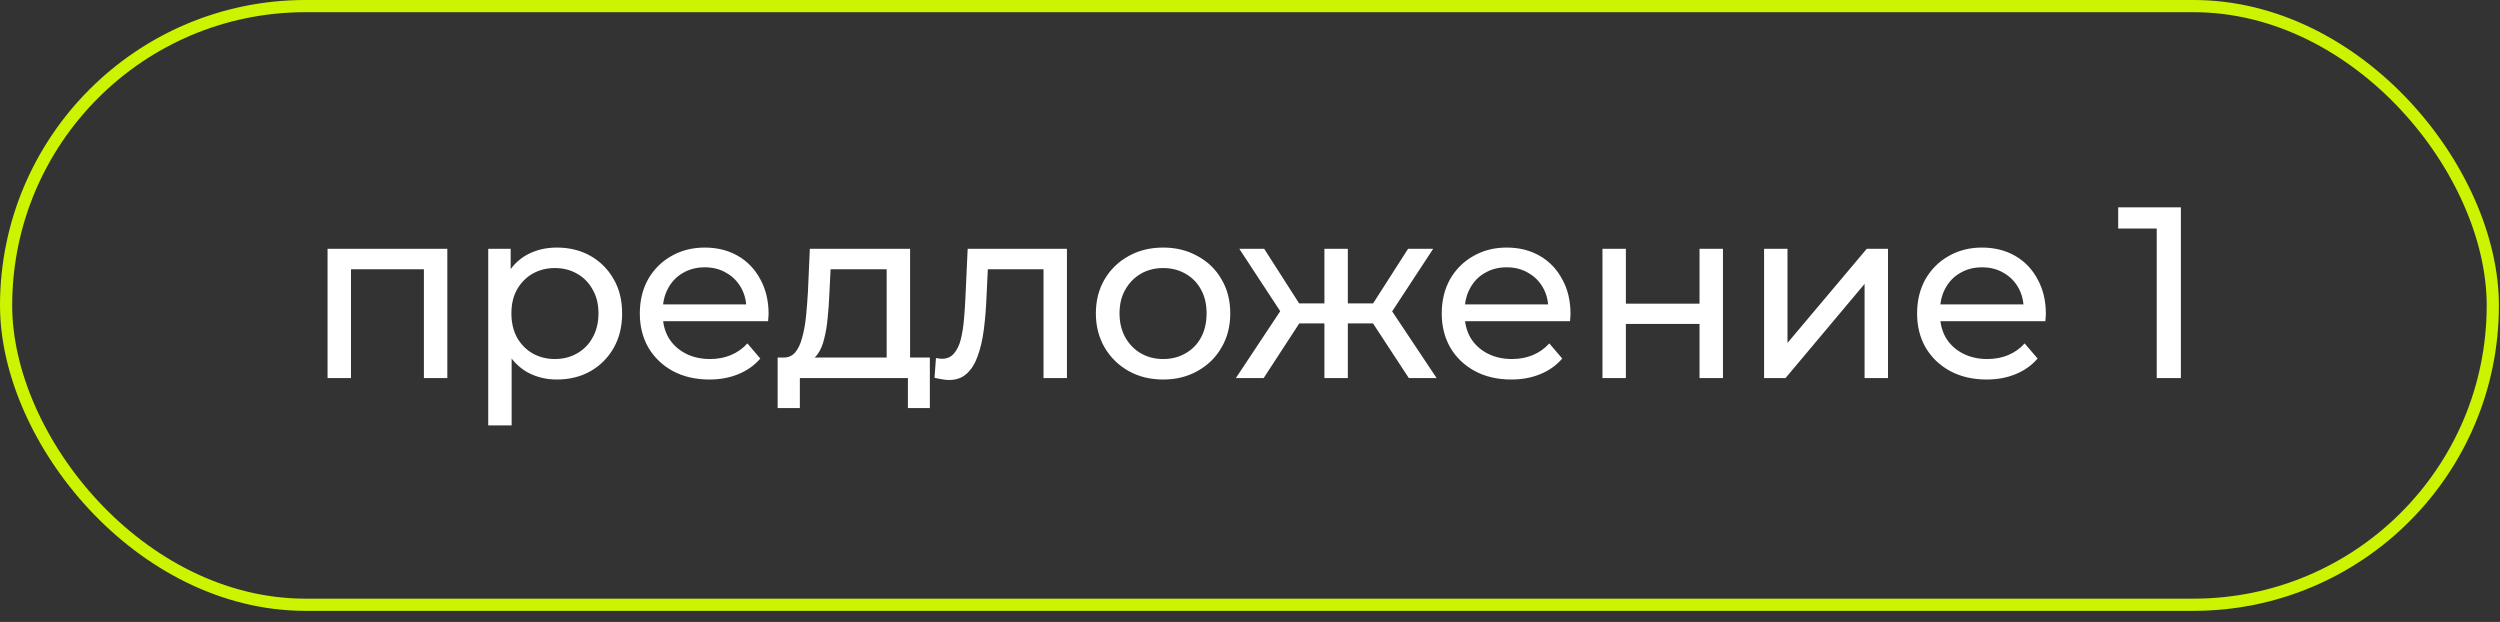 <?xml version="1.0" encoding="UTF-8"?> <svg xmlns="http://www.w3.org/2000/svg" width="205" height="51" viewBox="0 0 205 51" fill="none"><rect x="0" y="0" width="205" height="51" fill="#333333" stroke="none"/> <path d="M26.86 31V20.4H36.68V31H34.76V21.6L35.22 22.08H28.32L28.78 21.6V31H26.86ZM45.655 31.12C44.775 31.12 43.968 30.92 43.235 30.52C42.515 30.107 41.935 29.5 41.495 28.7C41.069 27.9 40.855 26.9 40.855 25.7C40.855 24.5 41.062 23.5 41.475 22.7C41.902 21.9 42.475 21.3 43.195 20.9C43.928 20.5 44.748 20.3 45.655 20.3C46.695 20.3 47.615 20.527 48.415 20.98C49.215 21.433 49.849 22.067 50.315 22.88C50.782 23.68 51.015 24.62 51.015 25.7C51.015 26.78 50.782 27.727 50.315 28.54C49.849 29.353 49.215 29.987 48.415 30.44C47.615 30.893 46.695 31.12 45.655 31.12ZM40.035 34.88V20.4H41.875V23.26L41.755 25.72L41.955 28.18V34.88H40.035ZM45.495 29.44C46.175 29.44 46.782 29.287 47.315 28.98C47.862 28.673 48.288 28.24 48.595 27.68C48.915 27.107 49.075 26.447 49.075 25.7C49.075 24.94 48.915 24.287 48.595 23.74C48.288 23.18 47.862 22.747 47.315 22.44C46.782 22.133 46.175 21.98 45.495 21.98C44.828 21.98 44.222 22.133 43.675 22.44C43.142 22.747 42.715 23.18 42.395 23.74C42.089 24.287 41.935 24.94 41.935 25.7C41.935 26.447 42.089 27.107 42.395 27.68C42.715 28.24 43.142 28.673 43.675 28.98C44.222 29.287 44.828 29.44 45.495 29.44ZM58.165 31.12C57.031 31.12 56.031 30.887 55.165 30.42C54.311 29.953 53.645 29.313 53.165 28.5C52.698 27.687 52.465 26.753 52.465 25.7C52.465 24.647 52.691 23.713 53.145 22.9C53.611 22.087 54.245 21.453 55.045 21C55.858 20.533 56.771 20.3 57.785 20.3C58.811 20.3 59.718 20.527 60.505 20.98C61.291 21.433 61.905 22.073 62.345 22.9C62.798 23.713 63.025 24.667 63.025 25.76C63.025 25.84 63.018 25.933 63.005 26.04C63.005 26.147 62.998 26.247 62.985 26.34H53.965V24.96H61.985L61.205 25.44C61.218 24.76 61.078 24.153 60.785 23.62C60.491 23.087 60.085 22.673 59.565 22.38C59.058 22.073 58.465 21.92 57.785 21.92C57.118 21.92 56.525 22.073 56.005 22.38C55.485 22.673 55.078 23.093 54.785 23.64C54.491 24.173 54.345 24.787 54.345 25.48V25.8C54.345 26.507 54.505 27.14 54.825 27.7C55.158 28.247 55.618 28.673 56.205 28.98C56.791 29.287 57.465 29.44 58.225 29.44C58.851 29.44 59.418 29.333 59.925 29.12C60.445 28.907 60.898 28.587 61.285 28.16L62.345 29.4C61.865 29.96 61.265 30.387 60.545 30.68C59.838 30.973 59.045 31.12 58.165 31.12ZM72.707 30.1V22.08H68.108L68.007 24.12C67.981 24.787 67.934 25.433 67.868 26.06C67.814 26.673 67.721 27.24 67.588 27.76C67.468 28.28 67.287 28.707 67.047 29.04C66.808 29.373 66.487 29.58 66.088 29.66L64.188 29.32C64.601 29.333 64.934 29.2 65.188 28.92C65.441 28.627 65.634 28.227 65.767 27.72C65.914 27.213 66.021 26.64 66.088 26C66.154 25.347 66.207 24.673 66.248 23.98L66.407 20.4H74.627V30.1H72.707ZM63.767 33.46V29.32H76.248V33.46H74.448V31H65.588V33.46H63.767ZM76.629 30.98L76.749 29.36C76.842 29.373 76.929 29.387 77.009 29.4C77.089 29.413 77.162 29.42 77.229 29.42C77.655 29.42 77.989 29.273 78.229 28.98C78.482 28.687 78.669 28.3 78.789 27.82C78.909 27.327 78.995 26.773 79.049 26.16C79.102 25.547 79.142 24.933 79.169 24.32L79.349 20.4H87.489V31H85.569V21.52L86.029 22.08H80.589L81.029 21.5L80.889 24.44C80.849 25.373 80.775 26.247 80.669 27.06C80.562 27.873 80.395 28.587 80.169 29.2C79.955 29.813 79.655 30.293 79.269 30.64C78.895 30.987 78.409 31.16 77.809 31.16C77.635 31.16 77.449 31.14 77.249 31.1C77.062 31.073 76.855 31.033 76.629 30.98ZM95.381 31.12C94.315 31.12 93.368 30.887 92.541 30.42C91.715 29.953 91.061 29.313 90.581 28.5C90.101 27.673 89.861 26.74 89.861 25.7C89.861 24.647 90.101 23.713 90.581 22.9C91.061 22.087 91.715 21.453 92.541 21C93.368 20.533 94.315 20.3 95.381 20.3C96.435 20.3 97.375 20.533 98.201 21C99.041 21.453 99.695 22.087 100.161 22.9C100.641 23.7 100.881 24.633 100.881 25.7C100.881 26.753 100.641 27.687 100.161 28.5C99.695 29.313 99.041 29.953 98.201 30.42C97.375 30.887 96.435 31.12 95.381 31.12ZM95.381 29.44C96.061 29.44 96.668 29.287 97.201 28.98C97.748 28.673 98.175 28.24 98.481 27.68C98.788 27.107 98.941 26.447 98.941 25.7C98.941 24.94 98.788 24.287 98.481 23.74C98.175 23.18 97.748 22.747 97.201 22.44C96.668 22.133 96.061 21.98 95.381 21.98C94.701 21.98 94.095 22.133 93.561 22.44C93.028 22.747 92.601 23.18 92.281 23.74C91.961 24.287 91.801 24.94 91.801 25.7C91.801 26.447 91.961 27.107 92.281 27.68C92.601 28.24 93.028 28.673 93.561 28.98C94.095 29.287 94.701 29.44 95.381 29.44ZM115.522 31L112.142 25.84L113.722 24.88L117.802 31H115.522ZM109.942 26.52V24.88H113.382V26.52H109.942ZM113.902 25.92L112.082 25.68L115.462 20.4H117.522L113.902 25.92ZM103.622 31H101.342L105.402 24.88L106.982 25.84L103.622 31ZM110.522 31H108.602V20.4H110.522V31ZM109.182 26.52H105.762V24.88H109.182V26.52ZM105.242 25.92L101.622 20.4H103.662L107.042 25.68L105.242 25.92ZM123.923 31.12C122.79 31.12 121.79 30.887 120.923 30.42C120.07 29.953 119.403 29.313 118.923 28.5C118.457 27.687 118.223 26.753 118.223 25.7C118.223 24.647 118.45 23.713 118.903 22.9C119.37 22.087 120.003 21.453 120.803 21C121.617 20.533 122.53 20.3 123.543 20.3C124.57 20.3 125.477 20.527 126.263 20.98C127.05 21.433 127.663 22.073 128.103 22.9C128.557 23.713 128.783 24.667 128.783 25.76C128.783 25.84 128.777 25.933 128.763 26.04C128.763 26.147 128.757 26.247 128.743 26.34H119.723V24.96H127.743L126.963 25.44C126.977 24.76 126.837 24.153 126.543 23.62C126.25 23.087 125.843 22.673 125.323 22.38C124.817 22.073 124.223 21.92 123.543 21.92C122.877 21.92 122.283 22.073 121.763 22.38C121.243 22.673 120.837 23.093 120.543 23.64C120.25 24.173 120.103 24.787 120.103 25.48V25.8C120.103 26.507 120.263 27.14 120.583 27.7C120.917 28.247 121.377 28.673 121.963 28.98C122.55 29.287 123.223 29.44 123.983 29.44C124.61 29.44 125.177 29.333 125.683 29.12C126.203 28.907 126.657 28.587 127.043 28.16L128.103 29.4C127.623 29.96 127.023 30.387 126.303 30.68C125.597 30.973 124.803 31.12 123.923 31.12ZM131.402 31V20.4H133.322V24.9H139.362V20.4H141.282V31H139.362V26.56H133.322V31H131.402ZM144.655 31V20.4H146.575V28.12L153.075 20.4H154.815V31H152.895V23.28L146.415 31H144.655ZM162.902 31.12C161.769 31.12 160.769 30.887 159.902 30.42C159.049 29.953 158.382 29.313 157.902 28.5C157.435 27.687 157.202 26.753 157.202 25.7C157.202 24.647 157.429 23.713 157.882 22.9C158.349 22.087 158.982 21.453 159.782 21C160.595 20.533 161.509 20.3 162.522 20.3C163.549 20.3 164.455 20.527 165.242 20.98C166.029 21.433 166.642 22.073 167.082 22.9C167.535 23.713 167.762 24.667 167.762 25.76C167.762 25.84 167.755 25.933 167.742 26.04C167.742 26.147 167.735 26.247 167.722 26.34H158.702V24.96H166.722L165.942 25.44C165.955 24.76 165.815 24.153 165.522 23.62C165.229 23.087 164.822 22.673 164.302 22.38C163.795 22.073 163.202 21.92 162.522 21.92C161.855 21.92 161.262 22.073 160.742 22.38C160.222 22.673 159.815 23.093 159.522 23.64C159.229 24.173 159.082 24.787 159.082 25.48V25.8C159.082 26.507 159.242 27.14 159.562 27.7C159.895 28.247 160.355 28.673 160.942 28.98C161.529 29.287 162.202 29.44 162.962 29.44C163.589 29.44 164.155 29.333 164.662 29.12C165.182 28.907 165.635 28.587 166.022 28.16L167.082 29.4C166.602 29.96 166.002 30.387 165.282 30.68C164.575 30.973 163.782 31.12 162.902 31.12ZM176.852 31V17.8L177.712 18.74H173.692V17H178.832V31H176.852Z" fill="white"></path> <rect x="0.5" y="0.5" width="203.91" height="49.09" rx="24.545" stroke="#CCF300"></rect> </svg> 